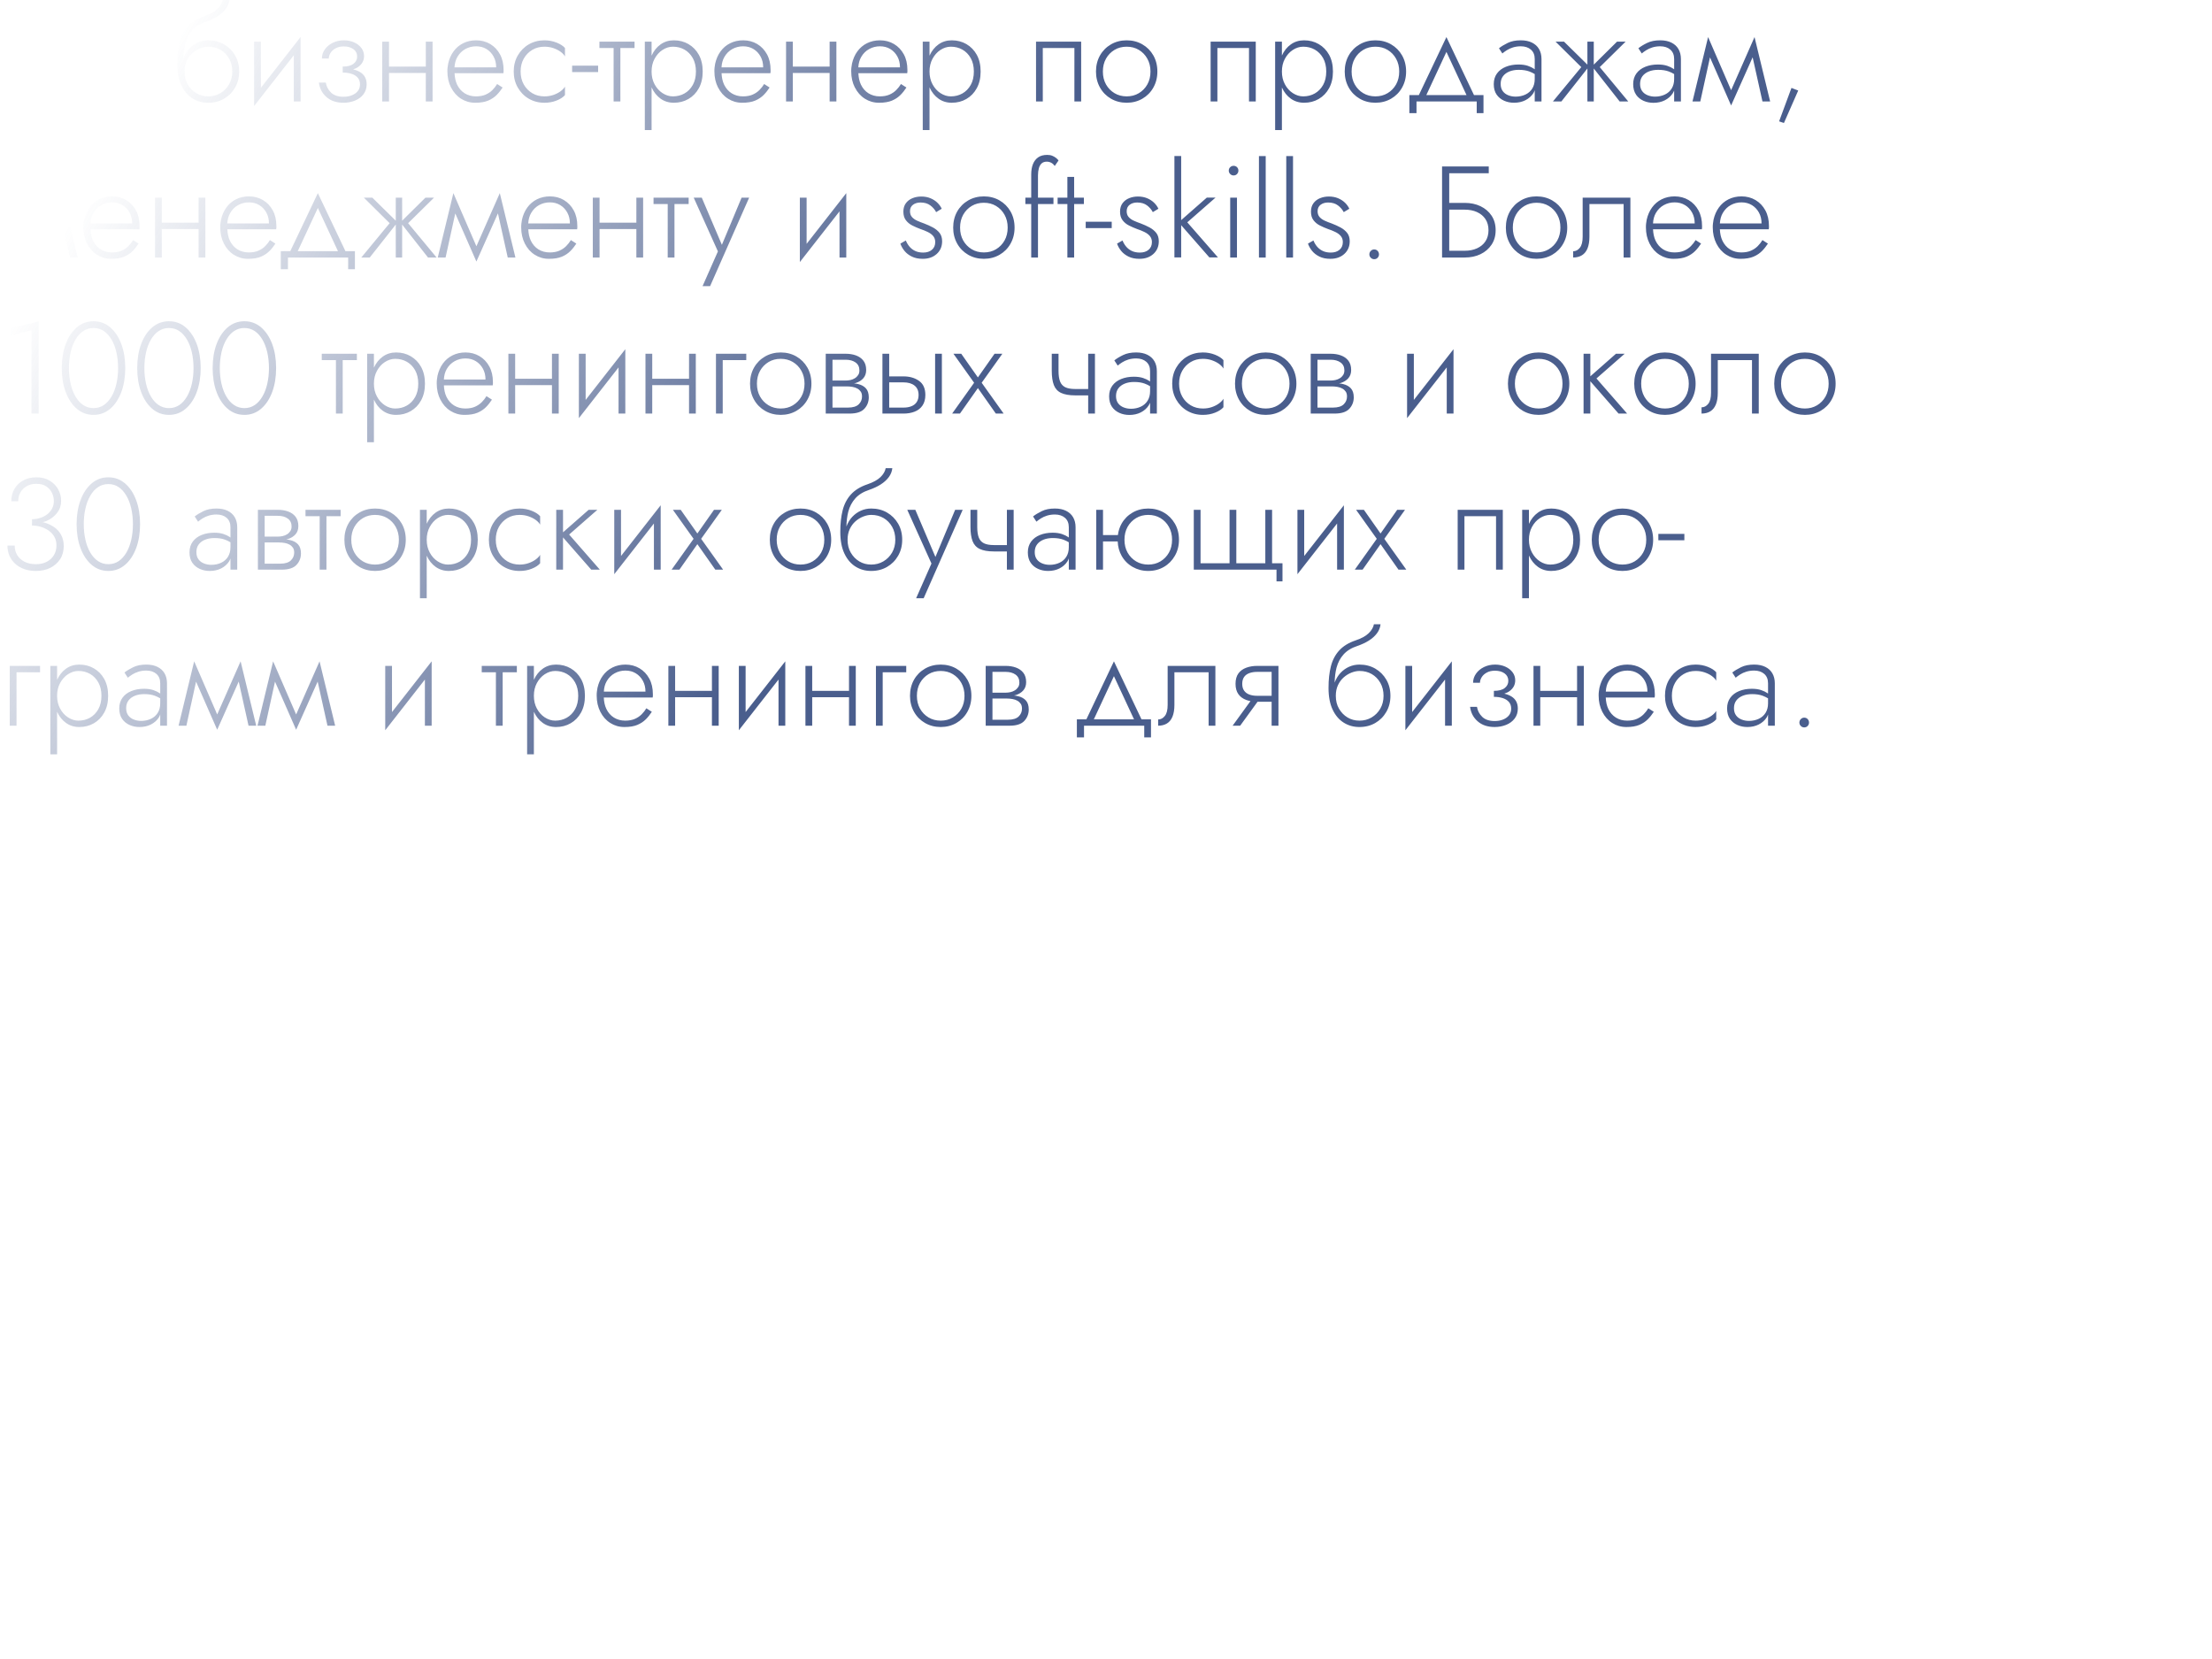 <?xml version="1.0" encoding="UTF-8"?> <svg xmlns="http://www.w3.org/2000/svg" xmlns:xlink="http://www.w3.org/1999/xlink" id="_Слой_4" data-name="Слой 4" viewBox="0 0 340.16 255.12"><defs><style> .cls-1 { fill: url(#_Безымянный_градиент_84); stroke-width: 0px; } </style><linearGradient id="_Безымянный_градиент_84" data-name="Безымянный градиент 84" x1="10.86" y1="-13" x2="265.19" y2="133.84" gradientUnits="userSpaceOnUse"><stop offset=".08" stop-color="#4a5e8d" stop-opacity="0"></stop><stop offset=".5" stop-color="#4a5e8d"></stop></linearGradient></defs><path class="cls-1" d="M144.84,63.6h-1.04v-9.2h1.04v9.2ZM131.6,111.6v-9.2h-1.04v3.84h-5.66v-3.84h-1.04v9.2h1.04v-4.38h5.66v4.38h1.04ZM136.74,54.4v3.48h2.2c.95,0,1.74.23,2.39.69s.97,1.18.97,2.17c0,.65-.15,1.19-.44,1.62-.29.43-.69.74-1.2.94-.51.2-1.08.3-1.72.3h-3.24v-9.2h1.04ZM136.74,58.8v3.88h2.2c.47,0,.87-.07,1.22-.21.35-.14.62-.35.81-.64.19-.29.29-.65.29-1.09,0-.64-.21-1.12-.63-1.45-.42-.33-.98-.49-1.69-.49h-2.2ZM54.09,14.66c-.38.15-.8.22-1.27.22-.84,0-1.48-.22-1.92-.65-.44-.43-.71-.94-.8-1.53h-1.06c.11.89.49,1.63,1.16,2.22.67.59,1.54.88,2.62.88.63,0,1.21-.11,1.76-.33s.98-.54,1.31-.97c.33-.43.49-.94.49-1.54,0-.83-.32-1.44-.97-1.85-.31-.19-.68-.34-1.11-.44.31-.1.6-.23.83-.41.57-.43.85-.97.85-1.64,0-.47-.14-.88-.41-1.24-.27-.36-.64-.65-1.11-.86-.47-.21-.99-.32-1.58-.32-.62,0-1.2.13-1.71.38-.51.25-.92.59-1.22,1.02-.3.43-.45.89-.45,1.4h1.06c0-.29.09-.58.27-.87.18-.29.44-.52.79-.71.35-.19.76-.28,1.24-.28.61,0,1.11.14,1.49.42.38.28.57.66.57,1.14,0,.45-.19.82-.56,1.11-.37.29-.93.43-1.66.43v.92c.52,0,.98.07,1.38.2.4.13.71.33.94.6s.34.61.34,1.02-.12.76-.35,1.04-.54.49-.92.64ZM44.64,38.62l4.24-8.92,4.24,8.92h1.46v2.78h-1.04v-1.8h-9.26v1.8h-1.1v-2.78h1.46ZM45.79,38.62h6.18l-3.09-6.64-3.09,6.64ZM139.52,78.4l3.72,8.26-2.36,5.34h1.16l6-13.6h-1.16l-3.03,7.25-3.09-7.25h-1.24ZM148.76,104.52c.41.72.62,1.55.62,2.48s-.21,1.74-.62,2.47c-.41.73-.98,1.3-1.69,1.71s-1.52.62-2.41.62-1.7-.21-2.41-.62-1.28-.98-1.69-1.71-.62-1.55-.62-2.47.21-1.76.62-2.48.98-1.29,1.69-1.7c.71-.41,1.52-.62,2.41-.62s1.7.21,2.41.62c.71.41,1.28.98,1.69,1.7ZM148.32,107c0-.73-.16-1.39-.48-1.97-.32-.58-.76-1.03-1.31-1.36-.55-.33-1.18-.49-1.87-.49s-1.32.16-1.87.49c-.55.33-.99.78-1.31,1.35s-.48,1.23-.48,1.98.16,1.41.48,1.98.76,1.02,1.31,1.35c.55.33,1.18.49,1.87.49s1.32-.16,1.87-.49c.55-.33.99-.78,1.31-1.35.32-.57.48-1.23.48-1.98ZM134.7,111.6h1.04v-8.22h3.62v-.98h-4.66v9.2ZM155.88,87.6v-9.2h-1.04v5.42h-2c-.64,0-1.15-.09-1.52-.27-.37-.18-.64-.47-.8-.88-.16-.41-.24-.95-.24-1.63v-2.64h-1.04v2.64c0,.89.11,1.62.32,2.17.21.55.58.96,1.11,1.21.53.25,1.25.38,2.17.38h2v2.8h1.04ZM147.62,63.6l2.76-3.92,2.76,3.92h1.2l-3.38-4.74,3.18-4.46h-1.2l-2.56,3.64-2.56-3.64h-1.2l3.18,4.46-3.38,4.74h1.2ZM135.4,73.37c.44-.43.71-.89.8-1.37h1.02c-.05.49-.23.95-.54,1.37-.31.42-.72.79-1.23,1.12-.51.33-1.12.61-1.81.85-.89.29-1.6.73-2.11,1.3s-.87,1.25-1.08,2.04c-.18.7-.27,1.47-.29,2.29.22-.59.52-1.08.9-1.49.39-.41.83-.73,1.33-.95.5-.22,1.03-.33,1.59-.33.91,0,1.72.21,2.43.62.71.41,1.28.98,1.7,1.7s.63,1.55.63,2.48-.21,1.74-.63,2.47-.99,1.3-1.7,1.71-1.52.62-2.43.62-1.7-.22-2.42-.67c-.72-.45-1.29-1.12-1.71-2.01-.42-.89-.63-2-.63-3.32s.12-2.36.36-3.32.67-1.78,1.28-2.45c.61-.67,1.45-1.19,2.52-1.55.91-.31,1.58-.68,2.02-1.11ZM130.34,83c0,.75.16,1.41.49,1.98s.76,1.02,1.31,1.35c.55.33,1.16.49,1.84.49s1.3-.16,1.86-.49c.56-.33,1.01-.78,1.34-1.35s.5-1.23.5-1.98-.16-1.41-.49-1.99-.77-1.03-1.32-1.35c-.55-.32-1.18-.48-1.89-.48-.4,0-.82.09-1.25.26-.43.17-.83.42-1.19.74-.36.32-.65.72-.87,1.19-.22.47-.33,1.02-.33,1.63ZM127.2,80.52c.41.72.62,1.55.62,2.48s-.21,1.74-.62,2.47c-.41.73-.98,1.3-1.69,1.71s-1.52.62-2.41.62-1.7-.21-2.41-.62-1.28-.98-1.69-1.71-.62-1.55-.62-2.47.21-1.76.62-2.48.98-1.29,1.69-1.7c.71-.41,1.52-.62,2.41-.62s1.7.21,2.41.62c.71.41,1.28.98,1.69,1.7ZM126.76,83c0-.73-.16-1.39-.48-1.97-.32-.58-.76-1.03-1.31-1.36-.55-.33-1.18-.49-1.87-.49s-1.32.16-1.87.49c-.55.33-.99.78-1.31,1.35s-.48,1.23-.48,1.98.16,1.41.48,1.98.76,1.02,1.31,1.35c.55.33,1.18.49,1.87.49s1.32-.16,1.87-.49c.55-.33.99-.78,1.31-1.35.32-.57.48-1.23.48-1.98ZM82.1,102.4v2.17s0-.02,0-.03c.33-.72.78-1.29,1.37-1.71.59-.42,1.27-.63,2.04-.63.83,0,1.58.19,2.25.58s1.21.94,1.6,1.65c.39.71.59,1.57.59,2.57s-.2,1.84-.59,2.56c-.39.72-.93,1.27-1.6,1.66s-1.42.58-2.25.58c-.77,0-1.45-.21-2.04-.63-.59-.42-1.04-.99-1.37-1.72,0,0,0-.02,0-.03v6.58h-1.04v-13.6h1.04ZM82.1,107c0,.73.15,1.39.46,1.96.3.57.71,1.03,1.22,1.36.51.33,1.04.5,1.6.5.65,0,1.25-.15,1.78-.45.53-.3.96-.74,1.28-1.31s.48-1.26.48-2.06-.16-1.49-.48-2.06-.75-1.01-1.28-1.31-1.13-.45-1.78-.45c-.56,0-1.09.17-1.6.5-.51.33-.91.79-1.22,1.36-.31.57-.46,1.23-.46,1.96ZM67.72,61.46c-.37-.73-.56-1.56-.56-2.48,0-.21,0-.42.03-.61.02-.19.05-.39.09-.59.16-.71.43-1.33.82-1.87s.88-.96,1.48-1.26c.6-.3,1.27-.45,2-.45.8,0,1.52.19,2.16.57.64.38,1.14.91,1.51,1.59.37.68.55,1.48.55,2.4,0,.08,0,.16,0,.25,0,.09-.02.17-.03.25h-7.51c.03.65.15,1.24.39,1.75.28.58.67,1.03,1.17,1.34s1.08.47,1.73.47c.59,0,1.08-.09,1.49-.27.41-.18.75-.41,1.04-.7.29-.29.53-.6.73-.93l.84.54c-.27.41-.57.8-.92,1.15-.35.35-.78.64-1.3.86-.52.22-1.19.33-2,.33s-1.52-.21-2.17-.62c-.65-.41-1.16-.99-1.53-1.72ZM68.25,58.36h6.41c0-.63-.13-1.18-.4-1.67-.27-.49-.63-.87-1.09-1.15-.46-.28-.99-.42-1.59-.42s-1.15.14-1.66.42c-.51.28-.91.68-1.22,1.21-.27.46-.41,1-.44,1.61ZM164.36,82.66v-1.58c0-.63-.2-1.11-.59-1.45-.39-.34-.91-.51-1.55-.51-.44,0-.84.06-1.2.17s-.68.26-.95.43c-.27.17-.5.34-.69.5l-.52-.8c.35-.28.8-.55,1.35-.82s1.22-.4,2.01-.4c.67,0,1.24.12,1.71.35.47.23.84.56,1.09.99s.38.94.38,1.54v6.52h-1.04v-1.73c-.06.16-.12.32-.21.46-.3.46-.71.82-1.22,1.08-.51.26-1.1.39-1.75.39-.55,0-1.06-.1-1.53-.31-.47-.21-.86-.52-1.15-.94-.29-.42-.44-.96-.44-1.61s.17-1.2.5-1.65c.33-.45.79-.79,1.36-1.02.57-.23,1.22-.35,1.94-.35.56,0,1.04.07,1.43.2.39.13.71.29.96.46.04.03.07.05.11.08ZM164.36,83.39c-.26-.15-.53-.29-.83-.4-.46-.17-1-.25-1.63-.25-.53,0-1.01.08-1.43.25-.42.17-.75.41-.99.73-.24.32-.36.71-.36,1.18s.11.82.32,1.11.5.5.85.64c.35.14.73.21,1.13.21.56,0,1.06-.11,1.51-.32.45-.21.8-.52,1.05-.92.25-.4.38-.89.38-1.46v-.77ZM75.81,80.52c-.42.72-.63,1.55-.63,2.48s.21,1.74.63,2.47.98,1.3,1.69,1.71,1.51.62,2.4.62c.67,0,1.29-.11,1.87-.34.58-.23,1.01-.51,1.29-.84v-1.3c-.13.24-.36.48-.67.71-.31.23-.68.42-1.11.57-.43.15-.89.22-1.38.22-.69,0-1.32-.16-1.87-.49-.55-.33-.99-.78-1.31-1.35s-.48-1.23-.48-1.98.16-1.41.48-1.98.76-1.02,1.31-1.35c.55-.33,1.18-.49,1.87-.49.49,0,.95.07,1.38.22.43.15.79.33,1.11.56.31.23.54.47.67.72v-1.3c-.28-.32-.71-.6-1.29-.83-.58-.23-1.2-.35-1.87-.35-.89,0-1.69.21-2.4.62-.71.41-1.27.98-1.69,1.7ZM114.66,102.4h-1.04v9.9l6.1-7.8v7.1h1.04v-9.9l-6.1,7.8v-7.1ZM183.58,78.4v9.2h12.72v1.8h.92v-2.78h-1.6v-8.22h-1.04v8.22h-4.46v-8.22h-1.04v8.22h-4.46v-8.22h-1.04ZM175.96,113.4v-1.8h-9.26v1.8h-1.1v-2.78h1.46l4.24-8.92,4.24,8.92h1.46v2.78h-1.04ZM174.39,110.62l-3.09-6.64-3.09,6.64h6.18ZM161.74,54.4v2.64c0,.89.11,1.62.32,2.17.21.55.58.96,1.11,1.21.53.25,1.25.38,2.17.38h2v2.8h1.04v-9.2h-1.04v5.42h-2c-.64,0-1.15-.09-1.52-.27-.37-.18-.64-.47-.8-.88-.16-.41-.24-.95-.24-1.63v-2.64h-1.04ZM74.08,103.38h2.18v8.22h1.04v-8.22h2.18v-.98h-5.4v.98ZM114.76,54.4h-4.66v9.2h1.04v-8.22h3.62v-.98ZM107.82,82.86l3.18-4.46h-1.2l-2.56,3.64-2.56-3.64h-1.2l3.18,4.46-3.38,4.74h1.2l2.76-3.92,2.76,3.92h1.2l-3.38-4.74ZM110.52,111.6v-9.2h-1.04v3.84h-5.66v-3.84h-1.04v9.2h1.04v-4.38h5.66v4.38h1.04ZM59.82,11.22h5.66v4.38h1.04V6.4h-1.04v3.84h-5.66v-3.84h-1.04v9.2h1.04v-4.38ZM111.01,37.65l-3.09-7.25h-1.24l3.72,8.26-2.36,5.34h1.16l6-13.6h-1.16l-3.03,7.25ZM95.5,78.4h-1.04v9.9l6.1-7.8v7.1h1.04v-9.9l-6.1,7.8v-7.1ZM100.36,107.26h-7.51c.03.65.15,1.24.39,1.75.28.58.67,1.03,1.17,1.34s1.08.47,1.73.47c.59,0,1.08-.09,1.49-.27.41-.18.75-.41,1.04-.7.29-.29.53-.6.73-.93l.84.54c-.27.41-.57.8-.92,1.15-.35.35-.78.64-1.3.86-.52.22-1.19.33-2,.33s-1.52-.21-2.17-.62c-.65-.41-1.16-.99-1.53-1.72s-.56-1.56-.56-2.48c0-.21,0-.42.03-.61.02-.19.05-.39.09-.59.16-.71.43-1.33.82-1.87s.88-.96,1.48-1.26c.6-.3,1.27-.45,2-.45.8,0,1.52.19,2.16.57.64.38,1.14.91,1.51,1.59.37.68.55,1.48.55,2.4,0,.08,0,.16,0,.25,0,.09-.02.17-.03.25ZM99.26,106.36c0-.63-.13-1.18-.4-1.67-.27-.49-.63-.87-1.09-1.15-.46-.28-.99-.42-1.59-.42s-1.15.14-1.66.42c-.51.28-.91.68-1.22,1.21-.27.46-.41,1-.44,1.61h6.41ZM59.92,34.32l-4.36,5.28h1.3l4-5.07v5.07h.98v-5.07l3.98,5.07h1.32l-4.38-5.28,3.98-3.92h-1.32l-3.58,3.54v-3.54h-.98v3.54l-3.6-3.54h-1.3l3.96,3.92ZM65.62,78.4v2.17s0-.02,0-.03c.33-.72.78-1.29,1.37-1.71.59-.42,1.27-.63,2.04-.63.83,0,1.58.19,2.25.58s1.21.94,1.6,1.65c.39.71.59,1.57.59,2.57s-.2,1.84-.59,2.56c-.39.72-.93,1.27-1.6,1.66s-1.42.58-2.25.58c-.77,0-1.45-.21-2.04-.63-.59-.42-1.04-.99-1.37-1.72,0,0,0-.02,0-.03v6.58h-1.04v-13.6h1.04ZM65.62,83c0,.73.15,1.39.46,1.96.3.57.71,1.03,1.22,1.36.51.33,1.04.5,1.6.5.65,0,1.25-.15,1.78-.45.53-.3.96-.74,1.28-1.31s.48-1.26.48-2.06-.16-1.49-.48-2.06-.75-1.01-1.28-1.31-1.13-.45-1.78-.45c-.56,0-1.09.17-1.6.5-.51.33-.91.79-1.22,1.36-.31.57-.46,1.23-.46,1.96ZM35.44,82.66v-1.58c0-.63-.2-1.11-.59-1.45-.39-.34-.91-.51-1.55-.51-.44,0-.84.06-1.2.17s-.68.26-.95.43c-.27.17-.5.34-.69.5l-.52-.8c.35-.28.8-.55,1.35-.82s1.22-.4,2.01-.4c.67,0,1.24.12,1.71.35.47.23.84.56,1.09.99s.38.94.38,1.54v6.52h-1.04v-1.73c-.06.16-.12.32-.21.46-.3.46-.71.82-1.22,1.08-.51.26-1.1.39-1.75.39-.55,0-1.06-.1-1.53-.31-.47-.21-.86-.52-1.15-.94-.29-.42-.44-.96-.44-1.61s.17-1.2.5-1.65c.33-.45.79-.79,1.36-1.02.57-.23,1.22-.35,1.94-.35.56,0,1.04.07,1.43.2.39.13.71.29.96.46.04.03.07.05.11.08ZM35.44,83.39c-.26-.15-.53-.29-.83-.4-.46-.17-1-.25-1.63-.25-.53,0-1.01.08-1.43.25-.42.17-.75.41-.99.73-.24.32-.36.71-.36,1.18s.11.82.32,1.11.5.5.85.64c.35.14.73.21,1.13.21.56,0,1.06-.11,1.51-.32.45-.21.8-.52,1.05-.92.25-.4.38-.89.38-1.46v-.77ZM13.38,37.46c-.37-.73-.56-1.56-.56-2.48,0-.21,0-.42.03-.61.02-.19.05-.39.09-.59.16-.71.43-1.33.82-1.87s.88-.96,1.48-1.26c.6-.3,1.27-.45,2-.45.8,0,1.52.19,2.16.57.64.38,1.14.91,1.51,1.59.37.68.55,1.48.55,2.4,0,.08,0,.16,0,.25,0,.09-.02.17-.03.25h-7.51c.03.65.15,1.24.39,1.75.28.58.67,1.03,1.17,1.34s1.08.47,1.73.47c.59,0,1.08-.09,1.49-.27.41-.18.75-.41,1.04-.7.29-.29.53-.6.73-.93l.84.54c-.27.41-.57.8-.92,1.15-.35.35-.78.64-1.3.86-.52.22-1.19.33-2,.33s-1.52-.21-2.17-.62c-.65-.41-1.16-.99-1.53-1.72ZM13.91,34.36h6.41c0-.63-.13-1.18-.4-1.67-.27-.49-.63-.87-1.09-1.15-.46-.28-.99-.42-1.59-.42s-1.15.14-1.66.42c-.51.28-.91.68-1.22,1.21-.27.46-.41,1-.44,1.61ZM1.5,111.6h1.04v-8.22h3.62v-.98H1.5v9.2ZM20.46,10.1h-4v.98h4v-.98ZM44.29,82.89c-.09.03-.19.04-.28.06.22.03.43.06.63.11.51.12.91.34,1.2.66s.44.78.44,1.38c0,.69-.23,1.28-.69,1.77-.46.49-1.22.73-2.27.73h-3.66v-9.2h3.06c.57,0,1.1.08,1.57.25.47.17.86.43,1.15.8.29.37.44.85.44,1.45,0,.52-.15.94-.44,1.27-.29.33-.68.57-1.15.72ZM43.8,83.5c-.28-.05-.57-.08-.88-.08h-2.22v3.26h2.38c.76,0,1.31-.17,1.65-.5s.51-.73.51-1.2c0-.31-.06-.56-.19-.75s-.3-.35-.51-.47-.46-.21-.74-.26ZM44.15,82.16c.21-.13.37-.3.5-.49.12-.19.19-.43.19-.71,0-.53-.2-.94-.59-1.22-.39-.28-.9-.42-1.53-.42h-2.02v3.2h2.02c.24,0,.49-.03.74-.08.25-.05.48-.15.69-.28ZM57.5,54.4v2.17s0-.02,0-.03c.33-.72.78-1.29,1.37-1.71.59-.42,1.27-.63,2.04-.63.83,0,1.58.19,2.25.58s1.21.94,1.6,1.65c.39.71.59,1.57.59,2.57s-.2,1.84-.59,2.56c-.39.72-.93,1.27-1.6,1.66s-1.42.58-2.25.58c-.77,0-1.45-.21-2.04-.63-.59-.42-1.04-.99-1.37-1.72,0,0,0-.02,0-.03v6.58h-1.04v-13.6h1.04ZM57.5,59c0,.73.15,1.39.46,1.96.3.57.71,1.03,1.22,1.36.51.33,1.04.5,1.6.5.65,0,1.25-.15,1.78-.45.53-.3.96-.74,1.28-1.31s.48-1.26.48-2.06-.16-1.49-.48-2.06-.75-1.01-1.28-1.31-1.13-.45-1.78-.45c-.56,0-1.09.17-1.6.5-.51.33-.91.79-1.22,1.36-.31.57-.46,1.23-.46,1.96ZM18.66,52.92c.4,1.08.6,2.31.6,3.68s-.2,2.6-.6,3.68-.97,1.94-1.7,2.57c-.73.63-1.59.95-2.58.95s-1.85-.32-2.58-.95c-.73-.63-1.3-1.49-1.7-2.57s-.6-2.31-.6-3.68.2-2.6.6-3.68.97-1.94,1.7-2.57c.73-.63,1.59-.95,2.58-.95s1.85.32,2.58.95c.73.63,1.3,1.49,1.7,2.57ZM18.16,56.6c0-.87-.09-1.67-.26-2.42-.17-.75-.42-1.4-.75-1.96-.33-.56-.72-1-1.18-1.31-.46-.31-.99-.47-1.59-.47s-1.11.16-1.58.47c-.47.31-.86.75-1.19,1.31-.33.56-.58,1.21-.75,1.96s-.26,1.55-.26,2.42.09,1.67.26,2.42c.17.75.42,1.4.75,1.96.33.56.72,1,1.19,1.31s.99.47,1.58.47,1.13-.16,1.59-.47c.46-.31.85-.75,1.18-1.31.33-.56.58-1.21.75-1.96.17-.75.26-1.55.26-2.42ZM24.88,35.22h5.66v4.38h1.04v-9.2h-1.04v3.84h-5.66v-3.84h-1.04v9.2h1.04v-4.38ZM21.1,56.6c0-1.37.2-2.6.6-3.68s.97-1.94,1.7-2.57c.73-.63,1.59-.95,2.58-.95s1.85.32,2.58.95c.73.63,1.3,1.49,1.7,2.57s.6,2.31.6,3.68-.2,2.6-.6,3.68-.97,1.94-1.7,2.57c-.73.63-1.59.95-2.58.95s-1.85-.32-2.58-.95c-.73-.63-1.3-1.49-1.7-2.57s-.6-2.31-.6-3.68ZM22.2,56.6c0,.87.09,1.67.26,2.42.17.75.42,1.4.75,1.96.33.56.72,1,1.19,1.31s.99.47,1.58.47,1.13-.16,1.59-.47c.46-.31.85-.75,1.18-1.31.33-.56.58-1.21.75-1.96.17-.75.26-1.55.26-2.42s-.09-1.67-.26-2.42c-.17-.75-.42-1.4-.75-1.96-.33-.56-.72-1-1.18-1.31-.46-.31-.99-.47-1.59-.47s-1.11.16-1.58.47c-.47.31-.86.75-1.19,1.31-.33.56-.58,1.21-.75,1.96s-.26,1.55-.26,2.42ZM7.19,86.39c-.47.25-1.03.37-1.67.37s-1.25-.12-1.74-.37c-.49-.25-.87-.59-1.13-1.02-.26-.43-.39-.92-.39-1.47h-1.12c0,.55.1,1.06.3,1.53.2.47.49.89.87,1.24.38.35.84.63,1.38.83.54.2,1.15.3,1.83.3.84,0,1.58-.16,2.22-.48.64-.32,1.14-.77,1.51-1.34s.55-1.24.55-2c0-.67-.14-1.25-.41-1.74-.27-.49-.64-.9-1.11-1.21-.47-.31-.99-.55-1.57-.7-.05-.01-.1-.02-.15-.03.2-.06.42-.11.61-.19.67-.3,1.21-.72,1.62-1.25.41-.53.61-1.14.61-1.82,0-.64-.15-1.23-.45-1.78-.3-.55-.73-.99-1.3-1.34s-1.25-.52-2.05-.52-1.43.16-2.01.47c-.58.31-1.03.74-1.36,1.29-.33.55-.49,1.19-.49,1.92h1.06c0-.77.26-1.41.78-1.92.52-.51,1.2-.76,2.04-.76.57,0,1.06.12,1.45.37.39.25.69.57.9.98.21.41.31.85.31,1.33,0,.41-.09.79-.27,1.13-.18.34-.43.63-.74.87-.31.24-.67.43-1.07.56-.4.13-.83.2-1.28.2v.98c.45,0,.9.06,1.34.19s.84.32,1.21.57c.37.25.66.57.88.95.22.38.33.82.33,1.33,0,.57-.13,1.08-.39,1.51-.26.43-.63.77-1.1,1.02ZM24.64,111.6v-1.73c-.06.16-.12.32-.21.46-.3.46-.71.82-1.22,1.08-.51.26-1.1.39-1.75.39-.55,0-1.06-.1-1.53-.31-.47-.21-.86-.52-1.15-.94-.29-.42-.44-.96-.44-1.61s.17-1.2.5-1.65c.33-.45.79-.79,1.36-1.02.57-.23,1.22-.35,1.94-.35.56,0,1.04.07,1.43.2.39.13.71.29.96.46.04.03.07.05.11.08v-1.58c0-.63-.2-1.11-.59-1.45-.39-.34-.91-.51-1.55-.51-.44,0-.84.06-1.2.17s-.68.26-.95.43c-.27.17-.5.34-.69.5l-.52-.8c.35-.28.8-.55,1.35-.82s1.22-.4,2.01-.4c.67,0,1.24.12,1.71.35.47.23.84.56,1.09.99s.38.94.38,1.54v6.52h-1.04ZM24.64,108.16v-.77c-.26-.15-.53-.29-.83-.4-.46-.17-1-.25-1.63-.25-.53,0-1.01.08-1.43.25-.42.17-.75.41-.99.73-.24.32-.36.71-.36,1.18s.11.82.32,1.11.5.5.85.64c.35.14.73.21,1.13.21.56,0,1.06-.11,1.51-.32.45-.21.8-.52,1.05-.92.25-.4.38-.89.38-1.46ZM5.94,63.6v-14.16l-4.32,1.04v1.14l3.22-.84v12.82h1.1ZM20.94,76.92c.4,1.08.6,2.31.6,3.68s-.2,2.6-.6,3.68-.97,1.94-1.7,2.57c-.73.63-1.59.95-2.58.95s-1.85-.32-2.58-.95c-.73-.63-1.3-1.49-1.7-2.57-.4-1.08-.6-2.31-.6-3.68s.2-2.6.6-3.68c.4-1.08.97-1.94,1.7-2.57.73-.63,1.59-.95,2.58-.95s1.85.32,2.58.95c.73.63,1.3,1.49,1.7,2.57ZM20.44,80.6c0-.87-.09-1.67-.26-2.42s-.42-1.4-.75-1.96c-.33-.56-.72-1-1.18-1.31-.46-.31-.99-.47-1.59-.47s-1.11.16-1.58.47c-.47.31-.86.75-1.19,1.31-.33.56-.58,1.21-.75,1.96-.17.75-.26,1.55-.26,2.42s.09,1.67.26,2.42c.17.75.42,1.4.75,1.96.33.56.72,1,1.19,1.31s.99.47,1.58.47,1.13-.16,1.59-.47c.46-.31.85-.75,1.18-1.31.33-.56.58-1.21.75-1.96.17-.75.26-1.55.26-2.42ZM2.69,32.82l3.25,7.4,3.31-7.41,1.51,6.79h1.18l-2.4-9.9-3.6,8.17-3.54-8.17-2.4,9.9h1.2l1.49-6.78ZM.3,15.6l4.26-5.95c-.53-.07-1.03-.2-1.49-.4-.71-.31-1.28-.78-1.7-1.39s-.63-1.35-.63-2.2.21-1.6.63-2.2c.42-.6.99-1.06,1.7-1.38.71-.32,1.52-.48,2.41-.48h3.2v14h-1.1v-5.88h-1.82L1.68,15.6H.3ZM5.48,8.74h2.1V2.58h-2.1c-.71,0-1.33.12-1.88.36s-.98.59-1.29,1.04c-.31.45-.47,1.01-.47,1.68s.16,1.23.47,1.69c.31.46.74.81,1.29,1.04s1.17.35,1.88.35ZM8.78,102.4v2.17s0-.02,0-.03c.33-.72.78-1.29,1.37-1.71.59-.42,1.27-.63,2.04-.63.83,0,1.58.19,2.25.58s1.21.94,1.6,1.65c.39.71.59,1.57.59,2.57s-.2,1.84-.59,2.56c-.39.72-.93,1.27-1.6,1.66s-1.42.58-2.25.58c-.77,0-1.45-.21-2.04-.63-.59-.42-1.04-.99-1.37-1.72,0,0,0-.02,0-.03v6.58h-1.04v-13.6h1.04ZM8.78,107c0,.73.15,1.39.46,1.96.3.57.71,1.03,1.22,1.36.51.33,1.04.5,1.6.5.65,0,1.25-.15,1.78-.45.53-.3.96-.74,1.28-1.31s.48-1.26.48-2.06-.16-1.49-.48-2.06-.75-1.01-1.28-1.31-1.13-.45-1.78-.45c-.56,0-1.09.17-1.6.5-.51.33-.91.79-1.22,1.36-.31.57-.46,1.23-.46,1.96ZM55.27,78.82c.71-.41,1.52-.62,2.41-.62s1.7.21,2.41.62c.71.41,1.28.98,1.69,1.7.41.72.62,1.55.62,2.48s-.21,1.74-.62,2.47c-.41.73-.98,1.3-1.69,1.71-.71.41-1.52.62-2.41.62s-1.7-.21-2.41-.62-1.28-.98-1.69-1.71c-.41-.73-.62-1.55-.62-2.47s.21-1.76.62-2.48c.41-.72.98-1.29,1.69-1.7ZM55.81,79.67c-.55.33-.99.78-1.31,1.35-.32.57-.48,1.23-.48,1.98s.16,1.41.48,1.98c.32.57.76,1.02,1.31,1.35.55.33,1.18.49,1.87.49s1.32-.16,1.87-.49c.55-.33.99-.78,1.31-1.35s.48-1.23.48-1.98-.16-1.39-.48-1.97-.76-1.03-1.31-1.36c-.55-.33-1.18-.49-1.87-.49s-1.32.16-1.87.49ZM85.54,78.4v9.2h1.04v-4.96l4.34,4.96h1.32l-4.72-5.4,4.34-3.8h-1.34l-3.94,3.46v-3.46h-1.04ZM89.02,54.4v9.9l6.1-7.8v7.1h1.04v-9.9l-6.1,7.8v-7.1h-1.04ZM78.18,54.4v9.2h1.04v-4.38h5.66v4.38h1.04v-9.2h-1.04v3.84h-5.66v-3.84h-1.04ZM70.01,32.82l3.25,7.4,3.31-7.41,1.51,6.79h1.18l-2.4-9.9-3.6,8.17-3.54-8.17-2.4,9.9h1.2l1.49-6.78ZM99.26,54.4v9.2h1.04v-4.38h5.66v4.38h1.04v-9.2h-1.04v3.84h-5.66v-3.84h-1.04ZM131.61,58.89c-.09.03-.19.04-.28.06.22.03.43.06.63.11.51.12.91.34,1.2.66s.44.78.44,1.38c0,.69-.23,1.28-.69,1.77-.46.49-1.22.73-2.27.73h-3.66v-9.2h3.06c.57,0,1.1.08,1.57.25.47.17.86.43,1.15.8.29.37.44.85.44,1.45,0,.52-.15.94-.44,1.27-.29.33-.68.57-1.15.72ZM131.12,59.5c-.28-.05-.57-.08-.88-.08h-2.22v3.26h2.38c.76,0,1.31-.17,1.65-.5s.51-.73.51-1.2c0-.31-.06-.56-.19-.75s-.3-.35-.51-.47-.46-.21-.74-.26ZM131.47,58.16c.21-.13.37-.3.5-.49s.19-.43.19-.71c0-.53-.2-.94-.59-1.22-.39-.28-.9-.42-1.53-.42h-2.02v3.2h2.02c.24,0,.49-.03.74-.08.25-.05.48-.15.69-.28ZM36.28,30.65c.6-.3,1.27-.45,2-.45.8,0,1.52.19,2.16.57s1.14.91,1.51,1.59c.37.68.55,1.48.55,2.4,0,.08,0,.16,0,.25,0,.09-.02.17-.03.25h-7.51c.03.65.15,1.24.39,1.75.28.58.67,1.03,1.17,1.34s1.08.47,1.73.47c.59,0,1.08-.09,1.49-.27.41-.18.75-.41,1.04-.7.29-.29.53-.6.73-.93l.84.54c-.27.41-.57.8-.92,1.15-.35.35-.78.64-1.3.86s-1.19.33-2,.33-1.52-.21-2.17-.62-1.16-.99-1.53-1.72-.56-1.56-.56-2.48c0-.21,0-.42.03-.61.02-.19.05-.39.09-.59.16-.71.43-1.33.82-1.87s.88-.96,1.48-1.26ZM36.62,31.54c-.51.28-.91.68-1.22,1.21-.27.46-.41,1-.45,1.61h6.41c0-.63-.13-1.18-.4-1.67-.27-.49-.63-.87-1.09-1.15-.46-.28-.99-.42-1.59-.42s-1.15.14-1.66.42ZM103.72,39.6v-8.22h2.18v-.98h-5.4v.98h2.18v8.22h1.04ZM28.66,111.6l1.49-6.78,3.25,7.4,3.31-7.41,1.51,6.79h1.18l-2.4-9.9-3.6,8.17-3.54-8.17-2.4,9.9h1.2ZM27.89,13.12c-.42-.89-.63-2-.63-3.32s.12-2.36.36-3.32c.24-.96.67-1.78,1.28-2.45.61-.67,1.45-1.19,2.52-1.55.91-.31,1.58-.68,2.02-1.11.44-.43.71-.89.8-1.37h1.02c-.05.49-.23.95-.54,1.37-.31.42-.72.79-1.23,1.12-.51.33-1.12.61-1.81.85-.89.29-1.6.73-2.11,1.3s-.87,1.25-1.08,2.04c-.18.7-.27,1.47-.29,2.29.22-.59.52-1.08.9-1.49.39-.41.83-.73,1.33-.95.5-.22,1.03-.33,1.59-.33.91,0,1.72.21,2.43.62.71.41,1.28.98,1.7,1.7s.63,1.55.63,2.48-.21,1.74-.63,2.47-.99,1.3-1.7,1.71c-.71.41-1.52.62-2.43.62s-1.7-.22-2.42-.67c-.72-.45-1.29-1.12-1.71-2.01ZM28.38,11c0,.75.16,1.41.49,1.98.33.57.76,1.02,1.31,1.35.55.33,1.16.49,1.84.49s1.3-.16,1.86-.49c.56-.33,1.01-.78,1.34-1.35.33-.57.5-1.23.5-1.98s-.16-1.41-.49-1.99c-.33-.58-.77-1.03-1.32-1.35-.55-.32-1.18-.48-1.89-.48-.4,0-.82.09-1.25.26-.43.17-.83.42-1.19.74s-.65.72-.87,1.19c-.22.47-.33,1.02-.33,1.63ZM45.18,15.6h1.04V5.7l-6.1,7.8v-7.1h-1.04v9.9l6.1-7.8v7.1ZM66.38,111.6v-9.9l-6.1,7.8v-7.1h-1.04v9.9l6.1-7.8v7.1h1.04ZM49.48,55.38h2.18v8.22h1.04v-8.22h2.18v-.98h-5.4v.98ZM42,101.7l-2.4,9.9h1.2l1.49-6.78,3.25,7.4,3.31-7.41,1.51,6.79h1.18l-2.4-9.9-3.6,8.17-3.54-8.17ZM41.86,52.92c.4,1.08.6,2.31.6,3.68s-.2,2.6-.6,3.68-.97,1.94-1.7,2.57c-.73.63-1.59.95-2.58.95s-1.85-.32-2.58-.95c-.73-.63-1.3-1.49-1.7-2.57s-.6-2.31-.6-3.68.2-2.6.6-3.68.97-1.94,1.7-2.57c.73-.63,1.59-.95,2.58-.95s1.85.32,2.58.95c.73.63,1.3,1.49,1.7,2.57ZM41.36,56.6c0-.87-.09-1.67-.26-2.42-.17-.75-.42-1.4-.75-1.96-.33-.56-.72-1-1.18-1.31-.46-.31-.99-.47-1.59-.47s-1.11.16-1.58.47c-.47.31-.86.75-1.19,1.31-.33.56-.58,1.21-.75,1.96s-.26,1.55-.26,2.42.09,1.67.26,2.42c.17.75.42,1.4.75,1.96.33.56.72,1,1.19,1.31s.99.47,1.58.47,1.13-.16,1.59-.47c.46-.31.85-.75,1.18-1.31.33-.56.58-1.21.75-1.96.17-.75.26-1.55.26-2.42ZM46.98,79.38h2.18v8.22h1.04v-8.22h2.18v-.98h-5.4v.98ZM203.01,30.47c-.42.17-.76.42-1.02.77-.26.35-.39.78-.39,1.3,0,.55.13.99.39,1.33.26.34.59.61.99.81s.81.38,1.24.54c.4.13.77.28,1.12.45.35.17.63.37.84.62.21.25.32.56.32.93,0,.51-.17.9-.51,1.19-.34.29-.79.43-1.35.43-.48,0-.9-.09-1.25-.26-.35-.17-.64-.4-.87-.68s-.41-.59-.54-.92l-.84.48c.13.39.34.76.63,1.12.29.36.67.65,1.14.88s1.03.34,1.67.34c.88,0,1.6-.25,2.15-.75s.83-1.15.83-1.95c0-.52-.13-.95-.39-1.28-.26-.33-.6-.61-1.02-.84s-.88-.43-1.37-.62c-.38-.13-.73-.27-1.06-.42-.33-.15-.6-.34-.8-.57-.2-.23-.3-.53-.3-.89,0-.44.16-.77.47-1,.31-.23.7-.34,1.15-.34.61,0,1.11.15,1.5.44.39.29.69.64.9,1.04l.86-.52c-.16-.35-.39-.66-.68-.94-.29-.28-.65-.51-1.06-.68-.41-.17-.88-.26-1.4-.26-.48,0-.93.08-1.35.25ZM222.86,26.64v4.56h2.38c.91,0,1.72.17,2.43.51.71.34,1.28.82,1.7,1.45.42.63.63,1.37.63,2.24s-.21,1.6-.63,2.23c-.42.63-.99,1.12-1.7,1.46s-1.52.51-2.43.51h-3.48v-14h7.18v1.04h-6.08ZM222.86,32.24v6.32h2.38c.71,0,1.34-.12,1.89-.37.55-.25.99-.61,1.3-1.08.31-.47.47-1.04.47-1.71s-.16-1.24-.47-1.71c-.31-.47-.75-.83-1.3-1.08-.55-.25-1.18-.37-1.89-.37h-2.38ZM217.83,17.4h-1.1v-2.78h1.46l4.24-8.92,4.24,8.92h1.46v2.78h-1.04v-1.8h-9.26v1.8ZM219.34,14.62h6.18l-3.09-6.64-3.09,6.64ZM131.46,13.46c-.37-.73-.56-1.56-.56-2.48,0-.21,0-.42.03-.61.02-.19.05-.39.09-.59.16-.71.43-1.33.82-1.87s.88-.96,1.48-1.26,1.27-.45,2-.45c.8,0,1.52.19,2.16.57s1.14.91,1.51,1.59c.37.68.55,1.48.55,2.4,0,.08,0,.16,0,.25,0,.09-.02.17-.03.25h-7.51c.03.65.15,1.24.39,1.75.28.58.67,1.03,1.17,1.34s1.08.47,1.73.47c.59,0,1.08-.09,1.49-.27.41-.18.75-.41,1.04-.7.29-.29.53-.6.73-.93l.84.54c-.27.41-.57.8-.92,1.15-.35.35-.78.64-1.3.86s-1.19.33-2,.33-1.52-.21-2.17-.62-1.16-.99-1.53-1.72ZM131.99,10.36h6.41c0-.63-.13-1.18-.4-1.67-.27-.49-.63-.87-1.09-1.15-.46-.28-.99-.42-1.59-.42s-1.15.14-1.66.42c-.51.28-.91.68-1.22,1.21-.27.46-.41,1-.45,1.61ZM222.48,63.6h1.04v-9.9l-6.1,7.8v-7.1h-1.04v9.9l6.1-7.8v7.1ZM216.06,78.4h-1.2l-2.56,3.64-2.56-3.64h-1.2l3.18,4.46-3.38,4.74h1.2l2.76-3.92,2.76,3.92h1.2l-3.38-4.74,3.18-4.46ZM138.92,32.54c0,.55.13.99.39,1.33.26.34.59.61.99.81.4.2.81.38,1.24.54.4.13.77.28,1.12.45.35.17.63.37.84.62.21.25.32.56.32.93,0,.51-.17.9-.51,1.19-.34.29-.79.43-1.35.43-.48,0-.9-.09-1.25-.26-.35-.17-.64-.4-.87-.68s-.41-.59-.54-.92l-.84.48c.13.39.34.76.63,1.12.29.36.67.65,1.14.88.47.23,1.03.34,1.67.34.88,0,1.6-.25,2.15-.75.55-.5.83-1.15.83-1.95,0-.52-.13-.95-.39-1.28-.26-.33-.6-.61-1.02-.84-.42-.23-.88-.43-1.37-.62-.37-.13-.73-.27-1.06-.42-.33-.15-.6-.34-.8-.57-.2-.23-.3-.53-.3-.89,0-.44.16-.77.47-1,.31-.23.7-.34,1.15-.34.61,0,1.11.15,1.5.44.39.29.69.64.9,1.04l.86-.52c-.16-.35-.39-.66-.68-.94-.29-.28-.65-.51-1.06-.68-.41-.17-.88-.26-1.4-.26-.48,0-.93.08-1.35.25s-.76.42-1.02.77c-.26.35-.39.78-.39,1.3ZM230.15,14.55c-.29-.42-.44-.96-.44-1.61s.17-1.2.5-1.65c.33-.45.79-.79,1.36-1.02.57-.23,1.22-.35,1.94-.35.56,0,1.04.07,1.43.2.39.13.71.29.96.46.04.03.07.05.11.08v-1.58c0-.63-.2-1.11-.59-1.45-.39-.34-.91-.51-1.55-.51-.44,0-.84.06-1.2.17s-.68.26-.95.43c-.27.17-.5.34-.69.5l-.52-.8c.35-.28.8-.55,1.35-.82s1.22-.4,2.01-.4c.67,0,1.24.12,1.71.35.47.23.84.56,1.09.99s.38.94.38,1.54v6.52h-1.04v-1.73c-.06.16-.12.32-.21.46-.3.46-.71.82-1.22,1.08-.51.26-1.1.39-1.75.39-.55,0-1.06-.1-1.53-.31-.47-.21-.86-.52-1.15-.94ZM230.77,12.9c0,.45.11.82.32,1.11s.5.5.85.64c.35.14.73.21,1.13.21.56,0,1.06-.11,1.51-.32.45-.21.8-.52,1.05-.92.25-.4.38-.89.38-1.46v-.77c-.26-.15-.53-.29-.83-.4-.46-.17-1-.25-1.63-.25-.53,0-1.01.08-1.43.25-.42.17-.75.41-.99.73-.24.32-.36.71-.36,1.18ZM211.85,39.64c.14-.15.21-.32.21-.52,0-.21-.07-.39-.21-.54-.14-.15-.32-.22-.53-.22-.2,0-.37.07-.52.22-.15.15-.22.33-.22.54,0,.2.07.37.22.52.15.15.32.22.52.22.21,0,.39-.07.53-.22ZM124.04,30.4h-1.04v9.9l6.1-7.8v7.1h1.04v-9.9l-6.1,7.8v-7.1ZM251.59,14.55c-.29-.42-.44-.96-.44-1.61s.17-1.2.5-1.65c.33-.45.79-.79,1.36-1.02.57-.23,1.22-.35,1.94-.35.56,0,1.04.07,1.43.2.39.13.71.29.96.46.04.03.07.06.11.08v-1.58c0-.63-.2-1.11-.59-1.45-.39-.34-.91-.51-1.55-.51-.44,0-.84.06-1.2.17-.36.11-.68.26-.95.43s-.5.34-.69.5l-.52-.8c.35-.28.79-.55,1.35-.82.55-.27,1.22-.4,2.01-.4.67,0,1.24.12,1.71.35.47.23.84.56,1.09.99.25.43.38.94.38,1.54v6.52h-1.04v-1.66c-.06.14-.13.27-.21.4-.3.46-.71.82-1.22,1.08-.51.26-1.1.39-1.75.39-.55,0-1.06-.1-1.53-.31-.47-.21-.86-.52-1.15-.94ZM252.21,12.9c0,.45.11.82.32,1.11.21.29.5.5.85.64.35.14.73.21,1.13.21.56,0,1.06-.11,1.51-.32.45-.21.8-.52,1.05-.92.25-.4.38-.89.38-1.46v-.77c-.26-.15-.53-.3-.83-.4-.46-.17-1-.25-1.63-.25-.53,0-1.01.08-1.43.25-.42.17-.75.41-.99.73s-.36.71-.36,1.18ZM243.38,36.4c0,.77-.14,1.34-.43,1.7s-.63.54-1.03.54v.96c.53,0,.99-.12,1.36-.35s.66-.59.85-1.06c.19-.47.29-1.07.29-1.79v-5.02h5.26v8.22h1.04v-9.2h-7.34v6ZM257.52,30.2c.8,0,1.52.19,2.16.57.64.38,1.14.91,1.51,1.59.37.68.55,1.48.55,2.4,0,.08,0,.16,0,.25,0,.09-.02.17-.03.25h-7.51c.03.65.15,1.24.39,1.75.28.58.67,1.03,1.17,1.34s1.08.47,1.73.47c.59,0,1.08-.09,1.49-.27.41-.18.75-.41,1.04-.7.29-.29.53-.6.73-.93l.84.54c-.27.41-.57.8-.92,1.15-.35.35-.78.64-1.3.86-.52.22-1.19.33-2,.33s-1.52-.21-2.17-.62c-.65-.41-1.16-.99-1.53-1.72s-.56-1.56-.56-2.48c0-.21,0-.42.03-.61.02-.19.05-.39.09-.59.16-.71.43-1.33.82-1.87s.88-.96,1.48-1.26c.6-.3,1.27-.45,2-.45ZM259.11,31.54c-.46-.28-.99-.42-1.59-.42s-1.15.14-1.66.42c-.51.28-.91.68-1.22,1.21-.27.46-.41,1-.44,1.61h6.41c0-.63-.13-1.18-.4-1.67-.27-.49-.63-.87-1.09-1.15ZM207.41,13.47c-.41-.73-.62-1.55-.62-2.47s.21-1.76.62-2.48.98-1.29,1.69-1.7c.71-.41,1.52-.62,2.41-.62s1.7.21,2.41.62c.71.41,1.28.98,1.69,1.7.41.72.62,1.55.62,2.48s-.21,1.74-.62,2.47c-.41.73-.98,1.3-1.69,1.71s-1.52.62-2.41.62-1.7-.21-2.41-.62-1.28-.98-1.69-1.71ZM207.85,11c0,.75.16,1.41.48,1.98s.76,1.02,1.31,1.35c.55.33,1.18.49,1.87.49s1.32-.16,1.87-.49c.55-.33.99-.78,1.31-1.35.32-.57.48-1.23.48-1.98s-.16-1.39-.48-1.97c-.32-.58-.76-1.03-1.31-1.36-.55-.33-1.18-.49-1.87-.49s-1.32.16-1.87.49c-.55.33-.99.78-1.31,1.35s-.48,1.23-.48,1.98ZM117.65,54.82c.71-.41,1.52-.62,2.41-.62s1.7.21,2.41.62c.71.41,1.28.98,1.69,1.7.41.72.62,1.55.62,2.48s-.21,1.74-.62,2.47c-.41.73-.98,1.3-1.69,1.71s-1.52.62-2.41.62-1.7-.21-2.41-.62-1.28-.98-1.69-1.71-.62-1.55-.62-2.47.21-1.76.62-2.48.98-1.29,1.69-1.7ZM118.19,55.67c-.55.33-.99.78-1.31,1.35s-.48,1.23-.48,1.98.16,1.41.48,1.98.76,1.02,1.31,1.35c.55.33,1.18.49,1.87.49s1.32-.16,1.87-.49c.55-.33.99-.78,1.31-1.35.32-.57.48-1.23.48-1.98s-.16-1.39-.48-1.97c-.32-.58-.76-1.03-1.31-1.36-.55-.33-1.18-.49-1.87-.49s-1.32.16-1.87.49ZM236.29,30.2c.89,0,1.7.21,2.41.62.71.41,1.28.98,1.69,1.7.41.72.62,1.55.62,2.48s-.21,1.74-.62,2.47c-.41.73-.98,1.3-1.69,1.71s-1.52.62-2.41.62-1.7-.21-2.41-.62-1.28-.98-1.69-1.71-.62-1.55-.62-2.47.21-1.76.62-2.48.98-1.29,1.69-1.7c.71-.41,1.52-.62,2.41-.62ZM238.17,31.67c-.55-.33-1.18-.49-1.87-.49s-1.32.16-1.87.49c-.55.33-.99.78-1.31,1.35s-.48,1.23-.48,1.98.16,1.41.48,1.98.76,1.02,1.31,1.35c.55.33,1.18.49,1.87.49s1.32-.16,1.87-.49c.55-.33.99-.78,1.31-1.35.32-.57.48-1.23.48-1.98s-.16-1.39-.48-1.97c-.32-.58-.76-1.03-1.31-1.36ZM240.11,15.6l4-5.07v5.07h.98v-5.07l3.98,5.07h1.32l-4.38-5.28,3.98-3.92h-1.32l-3.58,3.54v-3.54h-.98v3.54l-3.6-3.54h-1.3l3.96,3.92-4.36,5.28h1.3ZM262.96,8.82l3.25,7.4,3.31-7.41,1.51,6.79h1.18l-2.4-9.9-3.6,8.17-3.54-8.17-2.4,9.9h1.2l1.49-6.78ZM121.92,11.22h5.66v4.38h1.04V6.4h-1.04v3.84h-5.66v-3.84h-1.04v9.2h1.04v-4.38ZM173.73,31.48c.31-.23.7-.34,1.15-.34.61,0,1.11.15,1.5.44.39.29.69.64.9,1.04l.86-.52c-.16-.35-.39-.66-.68-.94-.29-.28-.65-.51-1.06-.68-.41-.17-.88-.26-1.4-.26-.48,0-.93.08-1.35.25s-.76.42-1.02.77c-.26.35-.39.78-.39,1.3,0,.55.13.99.39,1.33.26.34.59.61.99.81s.81.38,1.24.54c.4.13.77.28,1.12.45.35.17.63.37.84.62.21.25.32.56.32.93,0,.51-.17.9-.51,1.19-.34.29-.79.43-1.35.43-.48,0-.9-.09-1.25-.26-.35-.17-.64-.4-.87-.68s-.41-.59-.54-.92l-.84.48c.13.39.34.76.63,1.12.29.36.67.65,1.14.88s1.03.34,1.67.34c.88,0,1.6-.25,2.15-.75s.83-1.15.83-1.95c0-.52-.13-.95-.39-1.28-.26-.33-.6-.61-1.02-.84s-.88-.43-1.37-.62c-.38-.13-.73-.27-1.06-.42-.33-.15-.6-.34-.8-.57-.2-.23-.3-.53-.3-.89,0-.44.16-.77.47-1ZM169.16,13.47c-.41-.73-.62-1.55-.62-2.47s.21-1.76.62-2.48c.41-.72.98-1.29,1.69-1.7.71-.41,1.52-.62,2.41-.62s1.7.21,2.41.62c.71.41,1.28.98,1.69,1.7.41.72.62,1.55.62,2.48s-.21,1.74-.62,2.47c-.41.73-.98,1.3-1.69,1.71-.71.41-1.52.62-2.41.62s-1.7-.21-2.41-.62-1.28-.98-1.69-1.71ZM169.6,11c0,.75.16,1.41.48,1.98.32.57.76,1.02,1.31,1.35.55.33,1.18.49,1.87.49s1.32-.16,1.87-.49c.55-.33.99-.78,1.31-1.35s.48-1.23.48-1.98-.16-1.39-.48-1.97-.76-1.03-1.31-1.36c-.55-.33-1.18-.49-1.87-.49s-1.32.16-1.87.49c-.55.33-.99.78-1.31,1.35-.32.57-.48,1.23-.48,1.98ZM176.86,58.66v-1.58c0-.63-.2-1.11-.59-1.45-.39-.34-.91-.51-1.55-.51-.44,0-.84.06-1.2.17-.36.11-.68.26-.95.43s-.5.34-.69.5l-.52-.8c.35-.28.79-.55,1.35-.82.55-.27,1.22-.4,2.01-.4.67,0,1.24.12,1.71.35.47.23.84.56,1.09.99.25.43.38.94.38,1.54v6.52h-1.04v-1.66c-.06.14-.13.27-.21.4-.3.46-.71.82-1.22,1.08-.51.26-1.1.39-1.75.39-.55,0-1.06-.1-1.53-.31-.47-.21-.86-.52-1.15-.94s-.44-.96-.44-1.61.17-1.2.5-1.65c.33-.45.79-.79,1.36-1.02.57-.23,1.22-.35,1.94-.35.56,0,1.04.07,1.43.2.39.13.71.29.96.46.04.03.07.06.11.08ZM176.86,59.39c-.26-.15-.53-.3-.83-.4-.46-.17-1-.25-1.63-.25-.53,0-1.01.08-1.43.25-.42.17-.75.41-.99.73s-.36.71-.36,1.18.11.82.32,1.11c.21.29.5.5.85.64.35.14.73.21,1.13.21.56,0,1.06-.11,1.51-.32.45-.21.8-.52,1.05-.92.25-.4.38-.89.38-1.46v-.77ZM170.96,34.1h-4v.98h4v-.98ZM158.58,39.6h1.04v-8.22h2.38v-.98h-2.38v-3.44c0-.41.05-.78.14-1.1.09-.32.24-.57.43-.74.19-.17.46-.26.79-.26.24,0,.47.06.68.17.21.11.39.28.54.49l.58-.84c-.09-.13-.22-.27-.39-.4-.17-.13-.36-.24-.58-.33-.22-.09-.48-.13-.77-.13-.56,0-1.02.12-1.38.37-.36.25-.63.59-.81,1.04-.18.45-.27.98-.27,1.61v3.56h-.9v.98h.9v8.22ZM148.89,30.82c.71-.41,1.52-.62,2.41-.62s1.7.21,2.41.62c.71.41,1.28.98,1.69,1.7.41.72.62,1.55.62,2.48s-.21,1.74-.62,2.47c-.41.73-.98,1.3-1.69,1.71s-1.52.62-2.41.62-1.7-.21-2.41-.62-1.28-.98-1.69-1.71-.62-1.55-.62-2.47.21-1.76.62-2.48.98-1.29,1.69-1.7ZM149.43,31.67c-.55.33-.99.78-1.31,1.35s-.48,1.23-.48,1.98.16,1.41.48,1.98.76,1.02,1.31,1.35c.55.33,1.18.49,1.87.49s1.32-.16,1.87-.49c.55-.33.99-.78,1.31-1.35.32-.57.48-1.23.48-1.98s-.16-1.39-.48-1.97c-.32-.58-.76-1.03-1.31-1.36-.55-.33-1.18-.49-1.87-.49s-1.32.16-1.87.49ZM197.05,54.82c.71.41,1.28.98,1.69,1.7.41.72.62,1.55.62,2.48s-.21,1.74-.62,2.47c-.41.73-.98,1.3-1.69,1.71-.71.41-1.52.62-2.41.62s-1.7-.21-2.41-.62-1.28-.98-1.69-1.71c-.41-.73-.62-1.55-.62-2.47s.21-1.76.62-2.48c.41-.72.98-1.29,1.69-1.7.71-.41,1.52-.62,2.41-.62s1.7.21,2.41.62ZM196.51,55.67c-.55-.33-1.18-.49-1.87-.49s-1.32.16-1.87.49c-.55.33-.99.78-1.31,1.35-.32.57-.48,1.23-.48,1.98s.16,1.41.48,1.98c.32.57.76,1.02,1.31,1.35.55.33,1.18.49,1.87.49s1.32-.16,1.87-.49c.55-.33.99-.78,1.31-1.35s.48-1.23.48-1.98-.16-1.39-.48-1.97-.76-1.03-1.31-1.36ZM160.36,7.38h4.86v8.22h1.04V6.4h-6.94v9.2h1.04V7.38ZM165.18,27.2h-1.04v3.2h-1.5v.98h1.5v8.22h1.04v-8.22h1.5v-.98h-1.5v-3.2ZM197.13,20h-1.04V6.4h1.04v2.17s0-.02,0-.03c.33-.72.78-1.29,1.37-1.71.59-.42,1.27-.63,2.04-.63.83,0,1.58.19,2.25.58s1.21.94,1.6,1.65c.39.71.59,1.57.59,2.57s-.2,1.84-.59,2.56c-.39.72-.93,1.27-1.6,1.66s-1.42.58-2.25.58c-.77,0-1.45-.21-2.04-.63-.59-.42-1.04-.99-1.37-1.72,0,0,0-.02,0-.03v6.58ZM197.13,11c0,.73.15,1.39.46,1.96.3.57.71,1.03,1.22,1.36.51.33,1.04.5,1.6.5.65,0,1.25-.15,1.78-.45.53-.3.96-.74,1.28-1.31s.48-1.26.48-2.06-.16-1.49-.48-2.06-.75-1.01-1.28-1.31-1.13-.45-1.78-.45c-.56,0-1.09.17-1.6.5-.51.33-.91.79-1.22,1.36-.31.57-.46,1.23-.46,1.96ZM142.94,20h-1.04V6.4h1.04v2.17s0-.02.01-.03c.33-.72.78-1.29,1.37-1.71.59-.42,1.27-.63,2.04-.63.83,0,1.58.19,2.25.58.67.39,1.21.94,1.6,1.65.39.71.59,1.57.59,2.57s-.2,1.84-.59,2.56c-.39.72-.93,1.27-1.6,1.66-.67.39-1.42.58-2.25.58-.77,0-1.46-.21-2.04-.63s-1.04-.99-1.37-1.72c0-.01,0-.02-.01-.03v6.58ZM142.94,11c0,.73.15,1.39.46,1.96s.71,1.03,1.22,1.36c.51.33,1.04.5,1.6.5.65,0,1.25-.15,1.78-.45.53-.3.96-.74,1.28-1.31.32-.57.48-1.26.48-2.06s-.16-1.49-.48-2.06c-.32-.57-.75-1.01-1.28-1.31s-1.13-.45-1.78-.45c-.56,0-1.09.17-1.6.5-.51.33-.91.79-1.22,1.36s-.46,1.23-.46,1.96ZM194.64,24h-1.04v15.6h1.04v-15.6ZM187.21,7.38h4.86v8.22h1.04V6.4h-6.94v9.2h1.04V7.38ZM182.58,63.18c.71.41,1.51.62,2.4.62.67,0,1.29-.11,1.87-.34.58-.23,1.01-.51,1.29-.84v-1.3c-.13.24-.36.48-.67.71-.31.23-.68.42-1.11.57-.43.15-.89.22-1.38.22-.69,0-1.32-.16-1.87-.49-.55-.33-.99-.78-1.31-1.35s-.48-1.23-.48-1.98.16-1.41.48-1.98.76-1.02,1.31-1.35c.55-.33,1.18-.49,1.87-.49.49,0,.95.07,1.38.22.43.15.79.33,1.11.56.31.23.54.47.67.72v-1.3c-.28-.32-.71-.6-1.29-.83-.58-.23-1.2-.35-1.87-.35-.89,0-1.69.21-2.4.62-.71.41-1.27.98-1.69,1.7s-.63,1.55-.63,2.48.21,1.74.63,2.47.98,1.3,1.69,1.71ZM181.64,34.63l4.34,4.96h1.32l-4.72-5.4,4.34-3.8h-1.34l-3.94,3.46v-9.86h-1.04v15.6h1.04v-4.96ZM176.58,78.2c.89,0,1.69.21,2.4.62.71.41,1.27.98,1.69,1.7s.63,1.55.63,2.48-.21,1.74-.63,2.47-.98,1.3-1.69,1.71-1.51.62-2.4.62-1.68-.21-2.4-.62c-.72-.41-1.29-.98-1.7-1.71-.37-.66-.57-1.4-.6-2.21h-2.26v4.34h-1.04v-9.2h1.04v3.88h2.29c.08-.64.27-1.23.57-1.76.41-.72.98-1.29,1.69-1.7.71-.41,1.52-.62,2.41-.62ZM178.45,79.67c-.55-.33-1.18-.49-1.87-.49s-1.32.16-1.87.49c-.55.33-.99.78-1.31,1.35s-.48,1.23-.48,1.98.16,1.41.48,1.98.76,1.02,1.31,1.35c.55.33,1.18.49,1.87.49s1.32-.16,1.87-.49c.55-.33.99-.78,1.31-1.35.32-.57.48-1.23.48-1.98s-.16-1.39-.48-1.97c-.32-.58-.76-1.03-1.31-1.36ZM154.64,102.4c.57,0,1.1.08,1.57.25.47.17.86.43,1.15.8.29.37.44.85.44,1.45,0,.52-.15.94-.44,1.27-.29.33-.68.57-1.15.72-.09.03-.19.04-.28.06.22.03.43.06.63.11.51.12.91.34,1.2.66s.44.78.44,1.38c0,.69-.23,1.28-.69,1.77-.46.49-1.22.73-2.27.73h-3.66v-9.2h3.06ZM155.72,107.5c-.28-.05-.57-.08-.88-.08h-2.22v3.26h2.38c.76,0,1.31-.17,1.65-.5s.51-.73.51-1.2c0-.31-.06-.56-.19-.75s-.3-.35-.51-.47-.46-.21-.74-.26ZM156.17,103.74c-.39-.28-.9-.42-1.53-.42h-2.02v3.2h2.02c.24,0,.49-.03.74-.08.25-.05.48-.15.69-.28.21-.13.37-.3.5-.49s.19-.43.19-.71c0-.53-.2-.94-.59-1.22ZM216.12,102.4v9.9l6.1-7.8v7.1h1.04v-9.9l-6.1,7.8v-7.1h-1.04ZM243.52,54.4v9.2h1.04v-4.97l4.34,4.97h1.32l-4.72-5.4,4.34-3.8h-1.34l-3.94,3.47v-3.47h-1.04ZM205.53,102.68c-.18.7-.27,1.47-.29,2.29.22-.59.52-1.08.9-1.49.39-.41.83-.73,1.33-.95.5-.22,1.03-.33,1.59-.33.91,0,1.72.21,2.43.62.71.41,1.28.98,1.7,1.7s.63,1.55.63,2.48-.21,1.74-.63,2.47-.99,1.3-1.7,1.71c-.71.41-1.52.62-2.43.62s-1.7-.22-2.42-.67c-.72-.45-1.29-1.12-1.71-2.01-.42-.89-.63-2-.63-3.32s.12-2.36.36-3.32c.24-.96.67-1.78,1.28-2.45.61-.67,1.45-1.19,2.52-1.55.91-.31,1.58-.68,2.02-1.11.44-.43.71-.89.8-1.37h1.02c-.05.49-.23.95-.54,1.37-.31.42-.72.79-1.23,1.12-.51.33-1.12.61-1.81.85-.89.29-1.6.73-2.11,1.3s-.87,1.25-1.08,2.04ZM205.42,107c0,.75.16,1.41.49,1.98.33.57.76,1.02,1.31,1.35.55.33,1.16.49,1.84.49s1.3-.16,1.86-.49c.56-.33,1.01-.78,1.34-1.35.33-.57.5-1.23.5-1.98s-.16-1.41-.49-1.99c-.33-.58-.77-1.03-1.32-1.35-.55-.32-1.18-.48-1.89-.48-.4,0-.82.09-1.25.26-.43.17-.83.42-1.19.74s-.65.72-.87,1.19c-.22.47-.33,1.02-.33,1.63ZM86.72,30.77c.64.38,1.14.91,1.51,1.59.37.68.55,1.48.55,2.4,0,.08,0,.16,0,.25,0,.09-.02.17-.03.25h-7.51c.03.65.15,1.24.39,1.75.28.58.67,1.03,1.17,1.34s1.08.47,1.73.47c.59,0,1.08-.09,1.49-.27.41-.18.75-.41,1.04-.7.29-.29.53-.6.73-.93l.84.54c-.27.41-.57.8-.92,1.15-.35.35-.78.64-1.3.86s-1.19.33-2,.33-1.52-.21-2.17-.62-1.16-.99-1.53-1.72-.56-1.56-.56-2.48c0-.21,0-.42.03-.61.02-.19.05-.39.09-.59.16-.71.43-1.33.82-1.87s.88-.96,1.48-1.26,1.27-.45,2-.45c.8,0,1.52.19,2.16.57ZM86.15,31.54c-.46-.28-.99-.42-1.59-.42s-1.15.14-1.66.42c-.51.28-.91.68-1.22,1.21-.27.46-.41,1-.45,1.61h6.41c0-.63-.13-1.18-.4-1.67-.27-.49-.63-.87-1.09-1.15ZM263.12,60.4c0,.77-.14,1.34-.43,1.7s-.63.54-1.03.54v.96c.53,0,.99-.12,1.36-.35s.66-.59.85-1.06c.19-.47.29-1.07.29-1.79v-5.02h5.26v8.22h1.04v-9.2h-7.34v6ZM271.99,35.26h-7.51c.03.65.15,1.24.39,1.75.28.58.67,1.03,1.17,1.34s1.08.47,1.73.47c.59,0,1.08-.09,1.49-.27.41-.18.75-.41,1.04-.7.29-.29.53-.6.73-.93l.84.54c-.27.41-.57.8-.92,1.15-.35.35-.78.64-1.3.86s-1.19.33-2,.33-1.52-.21-2.17-.62-1.16-.99-1.53-1.72-.56-1.56-.56-2.48c0-.21,0-.42.03-.61.02-.19.05-.39.09-.59.16-.71.43-1.33.82-1.87s.88-.96,1.48-1.26,1.27-.45,2-.45c.8,0,1.52.19,2.16.57s1.14.91,1.51,1.59c.37.68.55,1.48.55,2.4,0,.08,0,.16,0,.25,0,.09-.02.17-.03.25ZM270.89,34.36c0-.63-.13-1.18-.4-1.67-.27-.49-.63-.87-1.09-1.15-.46-.28-.99-.42-1.59-.42s-1.15.14-1.66.42c-.51.28-.91.68-1.22,1.21-.27.46-.41,1-.45,1.61h6.41ZM258.36,102.82c-.71.41-1.27.98-1.69,1.7-.42.72-.63,1.55-.63,2.48s.21,1.74.63,2.47c.42.73.98,1.3,1.69,1.71s1.51.62,2.4.62c.67,0,1.29-.11,1.87-.34s1.01-.51,1.29-.84v-1.3c-.13.24-.36.48-.67.71-.31.23-.68.42-1.11.57-.43.15-.89.22-1.38.22-.69,0-1.32-.16-1.87-.49-.55-.33-.99-.78-1.31-1.35-.32-.57-.48-1.23-.48-1.98s.16-1.41.48-1.98c.32-.57.76-1.02,1.31-1.35.55-.33,1.18-.49,1.87-.49.49,0,.95.07,1.38.22.43.15.8.33,1.11.56.31.23.54.47.67.72v-1.3c-.28-.32-.71-.6-1.29-.83s-1.2-.35-1.87-.35c-.89,0-1.69.21-2.4.62ZM206.19,58.89c-.09.03-.19.04-.28.06.22.03.43.06.63.11.51.12.91.34,1.2.66s.44.78.44,1.38c0,.69-.23,1.28-.69,1.77-.46.49-1.22.73-2.27.73h-3.66v-9.2h3.06c.57,0,1.1.08,1.57.25.47.17.86.43,1.15.8.29.37.44.85.44,1.45,0,.52-.15.94-.44,1.27-.29.33-.68.57-1.15.72ZM205.7,59.5c-.28-.05-.57-.08-.88-.08h-2.22v3.26h2.38c.76,0,1.31-.17,1.65-.5s.51-.73.51-1.2c0-.31-.06-.56-.19-.75s-.3-.35-.51-.47-.46-.21-.74-.26ZM206.05,58.16c.21-.13.37-.3.5-.49.12-.19.19-.43.19-.71,0-.53-.2-.94-.59-1.22-.39-.28-.9-.42-1.53-.42h-2.02v3.2h2.02c.24,0,.49-.03.74-.08.25-.05.48-.15.69-.28ZM189.7,25.5c-.2,0-.38.07-.52.21-.15.14-.22.32-.22.53,0,.2.07.37.22.52s.32.22.52.22c.21,0,.39-.07.53-.22s.21-.32.21-.52c0-.21-.07-.39-.21-.53-.14-.14-.32-.21-.53-.21ZM259.02,82.1h-4v.98h4v-.98ZM69.36,13.46c-.37-.73-.56-1.56-.56-2.48,0-.21,0-.42.03-.61.02-.19.05-.39.09-.59.16-.71.43-1.33.82-1.87s.88-.96,1.48-1.26,1.27-.45,2-.45c.8,0,1.52.19,2.16.57s1.14.91,1.51,1.59c.37.68.55,1.48.55,2.4,0,.08,0,.16,0,.25,0,.09-.02.17-.03.25h-7.51c.03.65.15,1.24.39,1.75.28.58.67,1.03,1.17,1.34s1.08.47,1.73.47c.59,0,1.08-.09,1.49-.27.41-.18.75-.41,1.04-.7.29-.29.53-.6.73-.93l.84.54c-.27.41-.57.8-.92,1.15-.35.35-.78.64-1.3.86s-1.19.33-2,.33-1.52-.21-2.17-.62-1.16-.99-1.53-1.72ZM69.89,10.36h6.41c0-.63-.13-1.18-.4-1.67-.27-.49-.63-.87-1.09-1.15-.46-.28-.99-.42-1.59-.42s-1.15.14-1.66.42c-.51.28-.91.68-1.22,1.21-.27.46-.41,1-.45,1.61ZM189.18,30.4v9.2h1.04v-9.2h-1.04ZM198.84,24h-1.04v15.6h1.04v-15.6ZM179.56,108.4c0,.77-.14,1.34-.43,1.7-.29.36-.63.54-1.03.54v.96c.53,0,.99-.12,1.36-.35.38-.23.66-.59.85-1.06.19-.47.29-1.07.29-1.79v-5.02h5.26v8.22h1.04v-9.2h-7.34v6ZM199.52,78.4v9.9l6.1-7.8v7.1h1.04v-9.9l-6.1,7.8v-7.1h-1.04ZM195.55,111.6v-3.68h-2.17l-2.67,3.68h-1.16l2.75-3.79c-.22-.04-.45-.09-.65-.17-.51-.19-.92-.48-1.21-.89-.29-.41-.44-.94-.44-1.59s.15-1.2.44-1.6.7-.69,1.21-.88c.51-.19,1.08-.28,1.71-.28h3.24v9.2h-1.04ZM195.55,107v-3.68h-2.2c-.47,0-.87.06-1.22.19-.35.13-.62.32-.81.59s-.29.62-.29,1.06.1.78.29,1.05.46.47.81.6c.35.13.75.19,1.22.19h2.2ZM81.32,15.18c.71.41,1.51.62,2.4.62.67,0,1.29-.11,1.87-.34.58-.23,1.01-.51,1.29-.84v-1.3c-.13.24-.36.48-.67.71-.31.23-.68.42-1.11.57-.43.15-.89.22-1.38.22-.69,0-1.32-.16-1.87-.49-.55-.33-.99-.78-1.31-1.35s-.48-1.23-.48-1.98.16-1.41.48-1.98.76-1.02,1.31-1.35c.55-.33,1.18-.49,1.87-.49.49,0,.95.07,1.38.22.43.15.79.33,1.11.56.31.23.54.47.67.72v-1.3c-.28-.32-.71-.6-1.29-.83-.58-.23-1.2-.35-1.87-.35-.89,0-1.69.21-2.4.62-.71.41-1.27.98-1.69,1.7s-.63,1.55-.63,2.48.21,1.74.63,2.47.98,1.3,1.69,1.71ZM273.46,61.47c-.41-.73-.62-1.55-.62-2.47s.21-1.76.62-2.48.98-1.29,1.69-1.7c.71-.41,1.52-.62,2.41-.62s1.7.21,2.41.62c.71.41,1.28.98,1.69,1.7.41.72.62,1.55.62,2.48s-.21,1.74-.62,2.47c-.41.73-.98,1.3-1.69,1.71s-1.52.62-2.41.62-1.7-.21-2.41-.62-1.28-.98-1.69-1.71ZM273.89,59c0,.75.16,1.41.48,1.98s.76,1.02,1.31,1.35c.55.33,1.18.49,1.87.49s1.32-.16,1.87-.49c.55-.33.99-.78,1.31-1.35.32-.57.48-1.23.48-1.98s-.16-1.39-.48-1.97c-.32-.58-.76-1.03-1.31-1.36-.55-.33-1.18-.49-1.87-.49s-1.32.16-1.87.49c-.55.33-.99.78-1.31,1.35s-.48,1.23-.48,1.98ZM224.16,87.6h1.04v-8.22h4.86v8.22h1.04v-9.2h-6.94v9.2ZM277.98,111.64c.14-.15.21-.32.21-.52,0-.21-.07-.39-.21-.54-.14-.15-.32-.22-.53-.22-.2,0-.37.07-.52.22-.15.15-.22.33-.22.54,0,.2.07.37.22.52s.32.22.52.22c.21,0,.39-.07.53-.22ZM229.91,102.2c-.62,0-1.2.13-1.71.38-.51.25-.92.59-1.22,1.02-.3.43-.45.89-.45,1.4h1.06c0-.29.09-.58.27-.87.18-.29.44-.52.79-.71.35-.19.76-.28,1.24-.28.61,0,1.11.14,1.49.42.38.28.57.66.57,1.14,0,.45-.19.82-.56,1.11-.37.29-.93.43-1.66.43v.92c.52,0,.98.07,1.38.2.4.13.71.33.94.6s.34.61.34,1.02-.12.76-.35,1.04-.54.49-.92.64c-.38.15-.8.22-1.27.22-.84,0-1.48-.22-1.92-.65-.44-.43-.71-.94-.8-1.53h-1.06c.11.89.49,1.63,1.16,2.22.67.59,1.54.88,2.62.88.63,0,1.21-.11,1.76-.33s.98-.54,1.31-.97c.33-.43.49-.94.49-1.54,0-.83-.32-1.44-.97-1.85-.31-.19-.68-.34-1.11-.44.31-.1.6-.23.83-.41.57-.43.85-.97.85-1.64,0-.47-.14-.88-.41-1.24-.27-.36-.64-.65-1.11-.86-.47-.21-.99-.32-1.58-.32ZM240.71,56.52c.41.72.62,1.55.62,2.48s-.21,1.74-.62,2.47c-.41.73-.98,1.3-1.69,1.71s-1.52.62-2.41.62-1.7-.21-2.41-.62-1.28-.98-1.69-1.71-.62-1.55-.62-2.47.21-1.76.62-2.48.98-1.29,1.69-1.7c.71-.41,1.52-.62,2.41-.62s1.7.21,2.41.62c.71.41,1.28.98,1.69,1.7ZM240.28,59c0-.73-.16-1.39-.48-1.97-.32-.58-.76-1.03-1.31-1.36-.55-.33-1.18-.49-1.87-.49s-1.32.16-1.87.49c-.55.33-.99.78-1.31,1.35s-.48,1.23-.48,1.98.16,1.41.48,1.98.76,1.02,1.31,1.35c.55.33,1.18.49,1.87.49s1.32-.16,1.87-.49c.55-.33.99-.78,1.31-1.35.32-.57.48-1.23.48-1.98ZM272.55,103.54c.25.43.38.94.38,1.54v6.52h-1.04v-1.73c-.06.16-.12.32-.21.46-.3.46-.71.82-1.22,1.08-.51.26-1.1.39-1.75.39-.55,0-1.06-.1-1.53-.31-.47-.21-.86-.52-1.15-.94-.29-.42-.44-.96-.44-1.61s.17-1.2.5-1.65c.33-.45.79-.79,1.36-1.02.57-.23,1.22-.35,1.94-.35.56,0,1.04.07,1.43.2.39.13.71.29.96.46.04.03.07.05.11.08v-1.58c0-.63-.2-1.11-.59-1.45-.39-.34-.91-.51-1.55-.51-.44,0-.84.06-1.2.17s-.68.26-.95.43c-.27.17-.5.34-.69.5l-.52-.8c.35-.28.8-.55,1.35-.82s1.22-.4,2.01-.4c.67,0,1.24.12,1.71.35.47.23.84.56,1.09.99ZM271.89,107.39c-.26-.15-.53-.29-.83-.4-.46-.17-1-.25-1.63-.25-.53,0-1.01.08-1.43.25-.42.17-.75.41-.99.73-.24.32-.36.71-.36,1.18s.11.82.32,1.11.5.5.85.64c.35.14.73.21,1.13.21.56,0,1.06-.11,1.51-.32.45-.21.8-.52,1.05-.92.25-.4.38-.89.38-1.46v-.77ZM242.39,80.43c.39.71.59,1.57.59,2.57s-.2,1.84-.59,2.56c-.39.72-.93,1.27-1.6,1.66-.67.39-1.42.58-2.25.58-.77,0-1.46-.21-2.04-.63s-1.04-.99-1.37-1.72c0-.01,0-.02-.01-.03v6.58h-1.04v-13.6h1.04v2.17s0-.02.01-.03c.33-.72.78-1.29,1.37-1.71.59-.42,1.27-.63,2.04-.63.83,0,1.58.19,2.25.58.67.39,1.21.94,1.6,1.65ZM241.94,83c0-.8-.16-1.49-.48-2.06-.32-.57-.75-1.01-1.28-1.31s-1.13-.45-1.78-.45c-.56,0-1.09.17-1.6.5-.51.33-.91.79-1.22,1.36s-.46,1.23-.46,1.96.15,1.39.46,1.96.71,1.03,1.22,1.36c.51.33,1.04.5,1.6.5.65,0,1.25-.15,1.78-.45.53-.3.96-.74,1.28-1.31.32-.57.48-1.26.48-2.06ZM91.98,10.1h-4v.98h4v-.98ZM276.53,13.92l-1.04-.4-1.9,5.14.74.26,2.2-5ZM110.42,13.46c-.37-.73-.56-1.56-.56-2.48,0-.21,0-.42.03-.61.02-.19.05-.39.09-.59.16-.71.43-1.33.82-1.87s.88-.96,1.48-1.26,1.27-.45,2-.45c.8,0,1.52.19,2.16.57s1.14.91,1.51,1.59c.37.68.55,1.48.55,2.4,0,.08,0,.16,0,.25,0,.09-.02.17-.03.25h-7.51c.03.65.15,1.24.39,1.75.28.58.67,1.03,1.17,1.34s1.08.47,1.73.47c.59,0,1.08-.09,1.49-.27.41-.18.75-.41,1.04-.7.29-.29.53-.6.73-.93l.84.54c-.27.41-.57.8-.92,1.15-.35.35-.78.64-1.3.86s-1.19.33-2,.33-1.52-.21-2.17-.62-1.16-.99-1.53-1.72ZM110.95,10.36h6.41c0-.63-.13-1.18-.4-1.67-.27-.49-.63-.87-1.09-1.15-.46-.28-.99-.42-1.59-.42s-1.15.14-1.66.42c-.51.28-.91.68-1.22,1.21-.27.46-.41,1-.45,1.61ZM100.2,20h-1.04V6.4h1.04v2.17s0-.02.01-.03c.33-.72.78-1.29,1.37-1.71.59-.42,1.27-.63,2.04-.63.83,0,1.58.19,2.25.58.67.39,1.21.94,1.6,1.65.39.71.59,1.57.59,2.57s-.2,1.84-.59,2.56c-.39.72-.93,1.27-1.6,1.66-.67.39-1.42.58-2.25.58-.77,0-1.46-.21-2.04-.63s-1.04-.99-1.37-1.72c0-.01,0-.02-.01-.03v6.58ZM100.2,11c0,.73.15,1.39.46,1.96s.71,1.03,1.22,1.36c.51.33,1.04.5,1.6.5.65,0,1.25-.15,1.78-.45.53-.3.96-.74,1.28-1.31.32-.57.48-1.26.48-2.06s-.16-1.49-.48-2.06c-.32-.57-.75-1.01-1.28-1.31s-1.13-.45-1.78-.45c-.56,0-1.09.17-1.6.5-.51.33-.91.79-1.22,1.36s-.46,1.23-.46,1.96ZM254.44,107.26h-7.51c.03.65.15,1.24.39,1.75.28.58.67,1.03,1.17,1.34s1.08.47,1.73.47c.59,0,1.08-.09,1.49-.27.41-.18.75-.41,1.04-.7.29-.29.53-.6.73-.93l.84.54c-.27.41-.57.8-.92,1.15-.35.35-.78.64-1.3.86-.52.22-1.19.33-2,.33s-1.52-.21-2.17-.62c-.65-.41-1.16-.99-1.53-1.72s-.56-1.56-.56-2.48c0-.21,0-.42.03-.61.02-.19.05-.39.09-.59.16-.71.43-1.33.82-1.87s.88-.96,1.48-1.26c.6-.3,1.27-.45,2-.45.8,0,1.52.19,2.16.57.64.38,1.14.91,1.51,1.59.37.68.55,1.48.55,2.4,0,.08,0,.16,0,.25,0,.09-.02.17-.03.25ZM253.34,106.36c0-.63-.13-1.18-.4-1.67-.27-.49-.63-.87-1.09-1.15-.46-.28-.99-.42-1.59-.42s-1.15.14-1.66.42c-.51.28-.91.68-1.22,1.21-.27.46-.41,1-.44,1.61h6.41ZM260.13,56.52c.41.72.62,1.55.62,2.48s-.21,1.74-.62,2.47c-.41.73-.98,1.3-1.69,1.71s-1.52.62-2.41.62-1.7-.21-2.41-.62-1.28-.98-1.69-1.71-.62-1.55-.62-2.47.21-1.76.62-2.48.98-1.29,1.69-1.7c.71-.41,1.52-.62,2.41-.62s1.7.21,2.41.62c.71.41,1.28.98,1.69,1.7ZM259.7,59c0-.73-.16-1.39-.48-1.97-.32-.58-.76-1.03-1.31-1.36-.55-.33-1.18-.49-1.87-.49s-1.32.16-1.87.49c-.55.33-.99.78-1.31,1.35s-.48,1.23-.48,1.98.16,1.41.48,1.98.76,1.02,1.31,1.35c.55.33,1.18.49,1.87.49s1.32-.16,1.87-.49c.55-.33.99-.78,1.31-1.35.32-.57.48-1.23.48-1.98ZM94.36,15.6h1.04V7.38h2.18v-.98h-5.4v.98h2.18v8.22ZM242.52,106.24h-5.66v-3.84h-1.04v9.2h1.04v-4.38h5.66v4.38h1.04v-9.2h-1.04v3.84ZM249.5,78.2c.89,0,1.7.21,2.41.62.71.41,1.28.98,1.69,1.7.41.72.62,1.55.62,2.48s-.21,1.74-.62,2.47c-.41.73-.98,1.3-1.69,1.71-.71.41-1.52.62-2.41.62s-1.7-.21-2.41-.62-1.28-.98-1.69-1.71c-.41-.73-.62-1.55-.62-2.47s.21-1.76.62-2.48c.41-.72.98-1.29,1.69-1.7.71-.41,1.52-.62,2.41-.62ZM251.37,79.67c-.55-.33-1.18-.49-1.87-.49s-1.32.16-1.87.49c-.55.33-.99.78-1.31,1.35-.32.57-.48,1.23-.48,1.98s.16,1.41.48,1.98c.32.57.76,1.02,1.31,1.35.55.33,1.18.49,1.87.49s1.32-.16,1.87-.49c.55-.33.99-.78,1.31-1.35s.48-1.23.48-1.98-.16-1.39-.48-1.97-.76-1.03-1.31-1.36ZM92.2,30.4h-1.04v9.2h1.04v-4.38h5.66v4.38h1.04v-9.2h-1.04v3.84h-5.66v-3.84Z"></path></svg> 